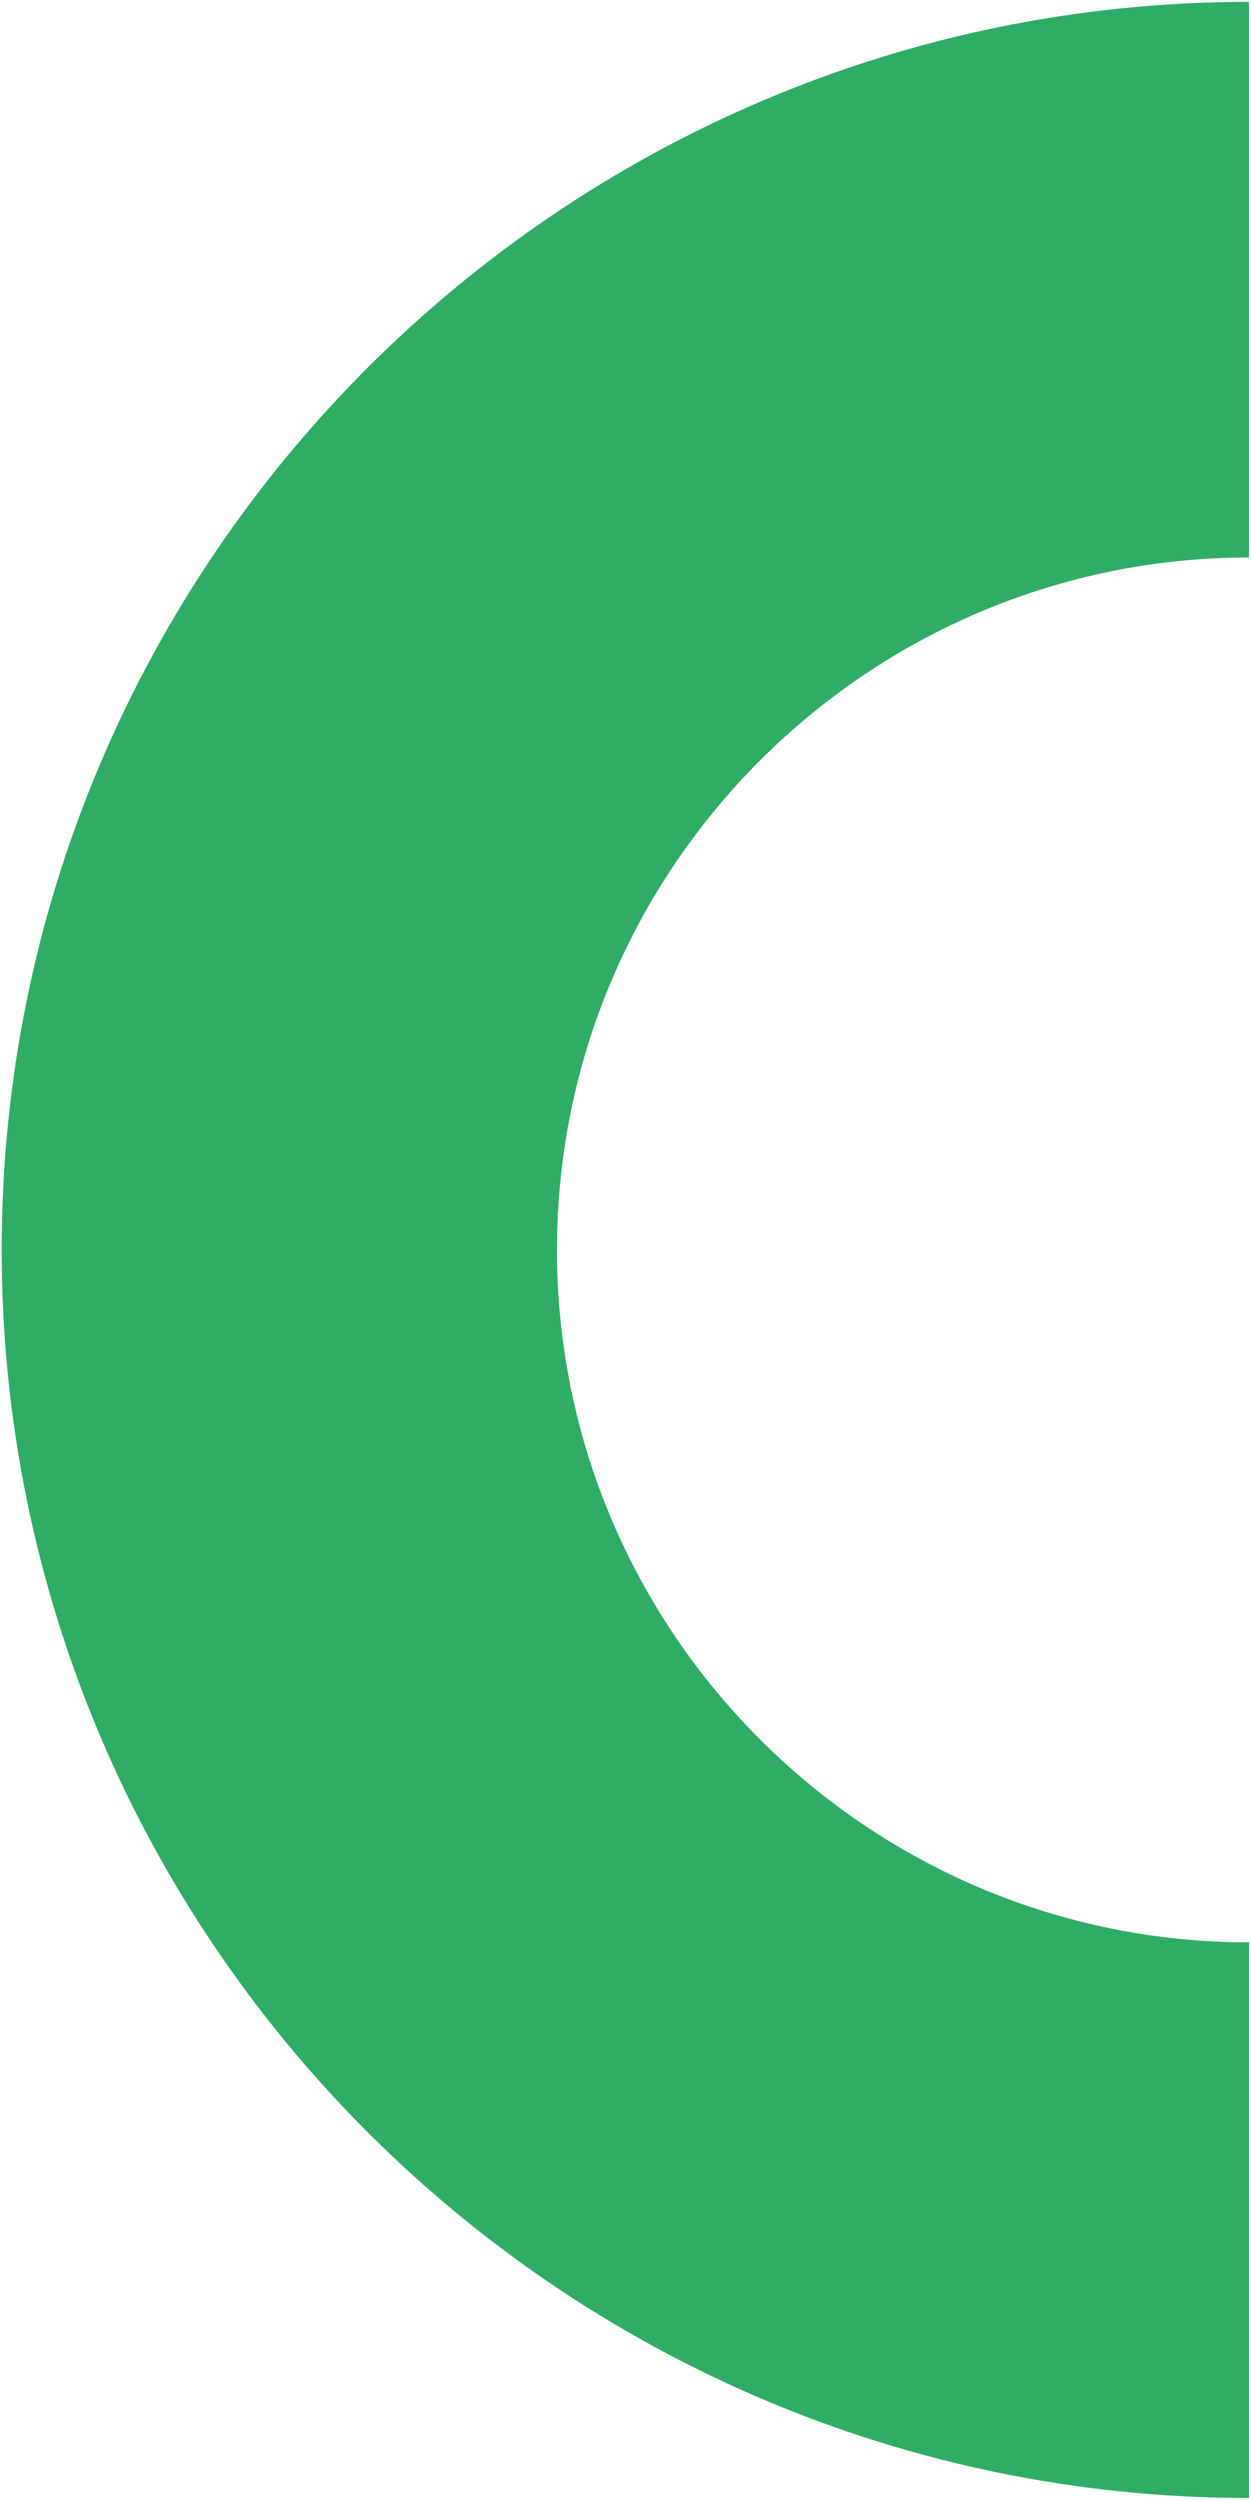 <svg xmlns="http://www.w3.org/2000/svg" xmlns:xlink="http://www.w3.org/1999/xlink" width="360px" height="719px" viewBox="0 0 360 719"><title>Demi-cercle vert clair Copy</title><g id="Page-1" stroke="none" stroke-width="1" fill="none" fill-rule="evenodd"><g id="Demi-cercle-vert-clair-Copy" transform="translate(179.96, 359.475) rotate(90) translate(-179.96, -359.475)translate(-178.98, 180)" fill="#2FAC66" fill-rule="nonzero"><path d="M358.95,358.95 C161.03,358.95 0,197.93 0,0 L159.8,0 C159.8,109.81 249.14,199.15 358.94,199.15 C468.74,199.15 558.08,109.81 558.08,0 L717.88,0 C717.88,197.92 556.86,358.95 358.94,358.95 L358.95,358.95 Z" id="Path"></path></g></g></svg>